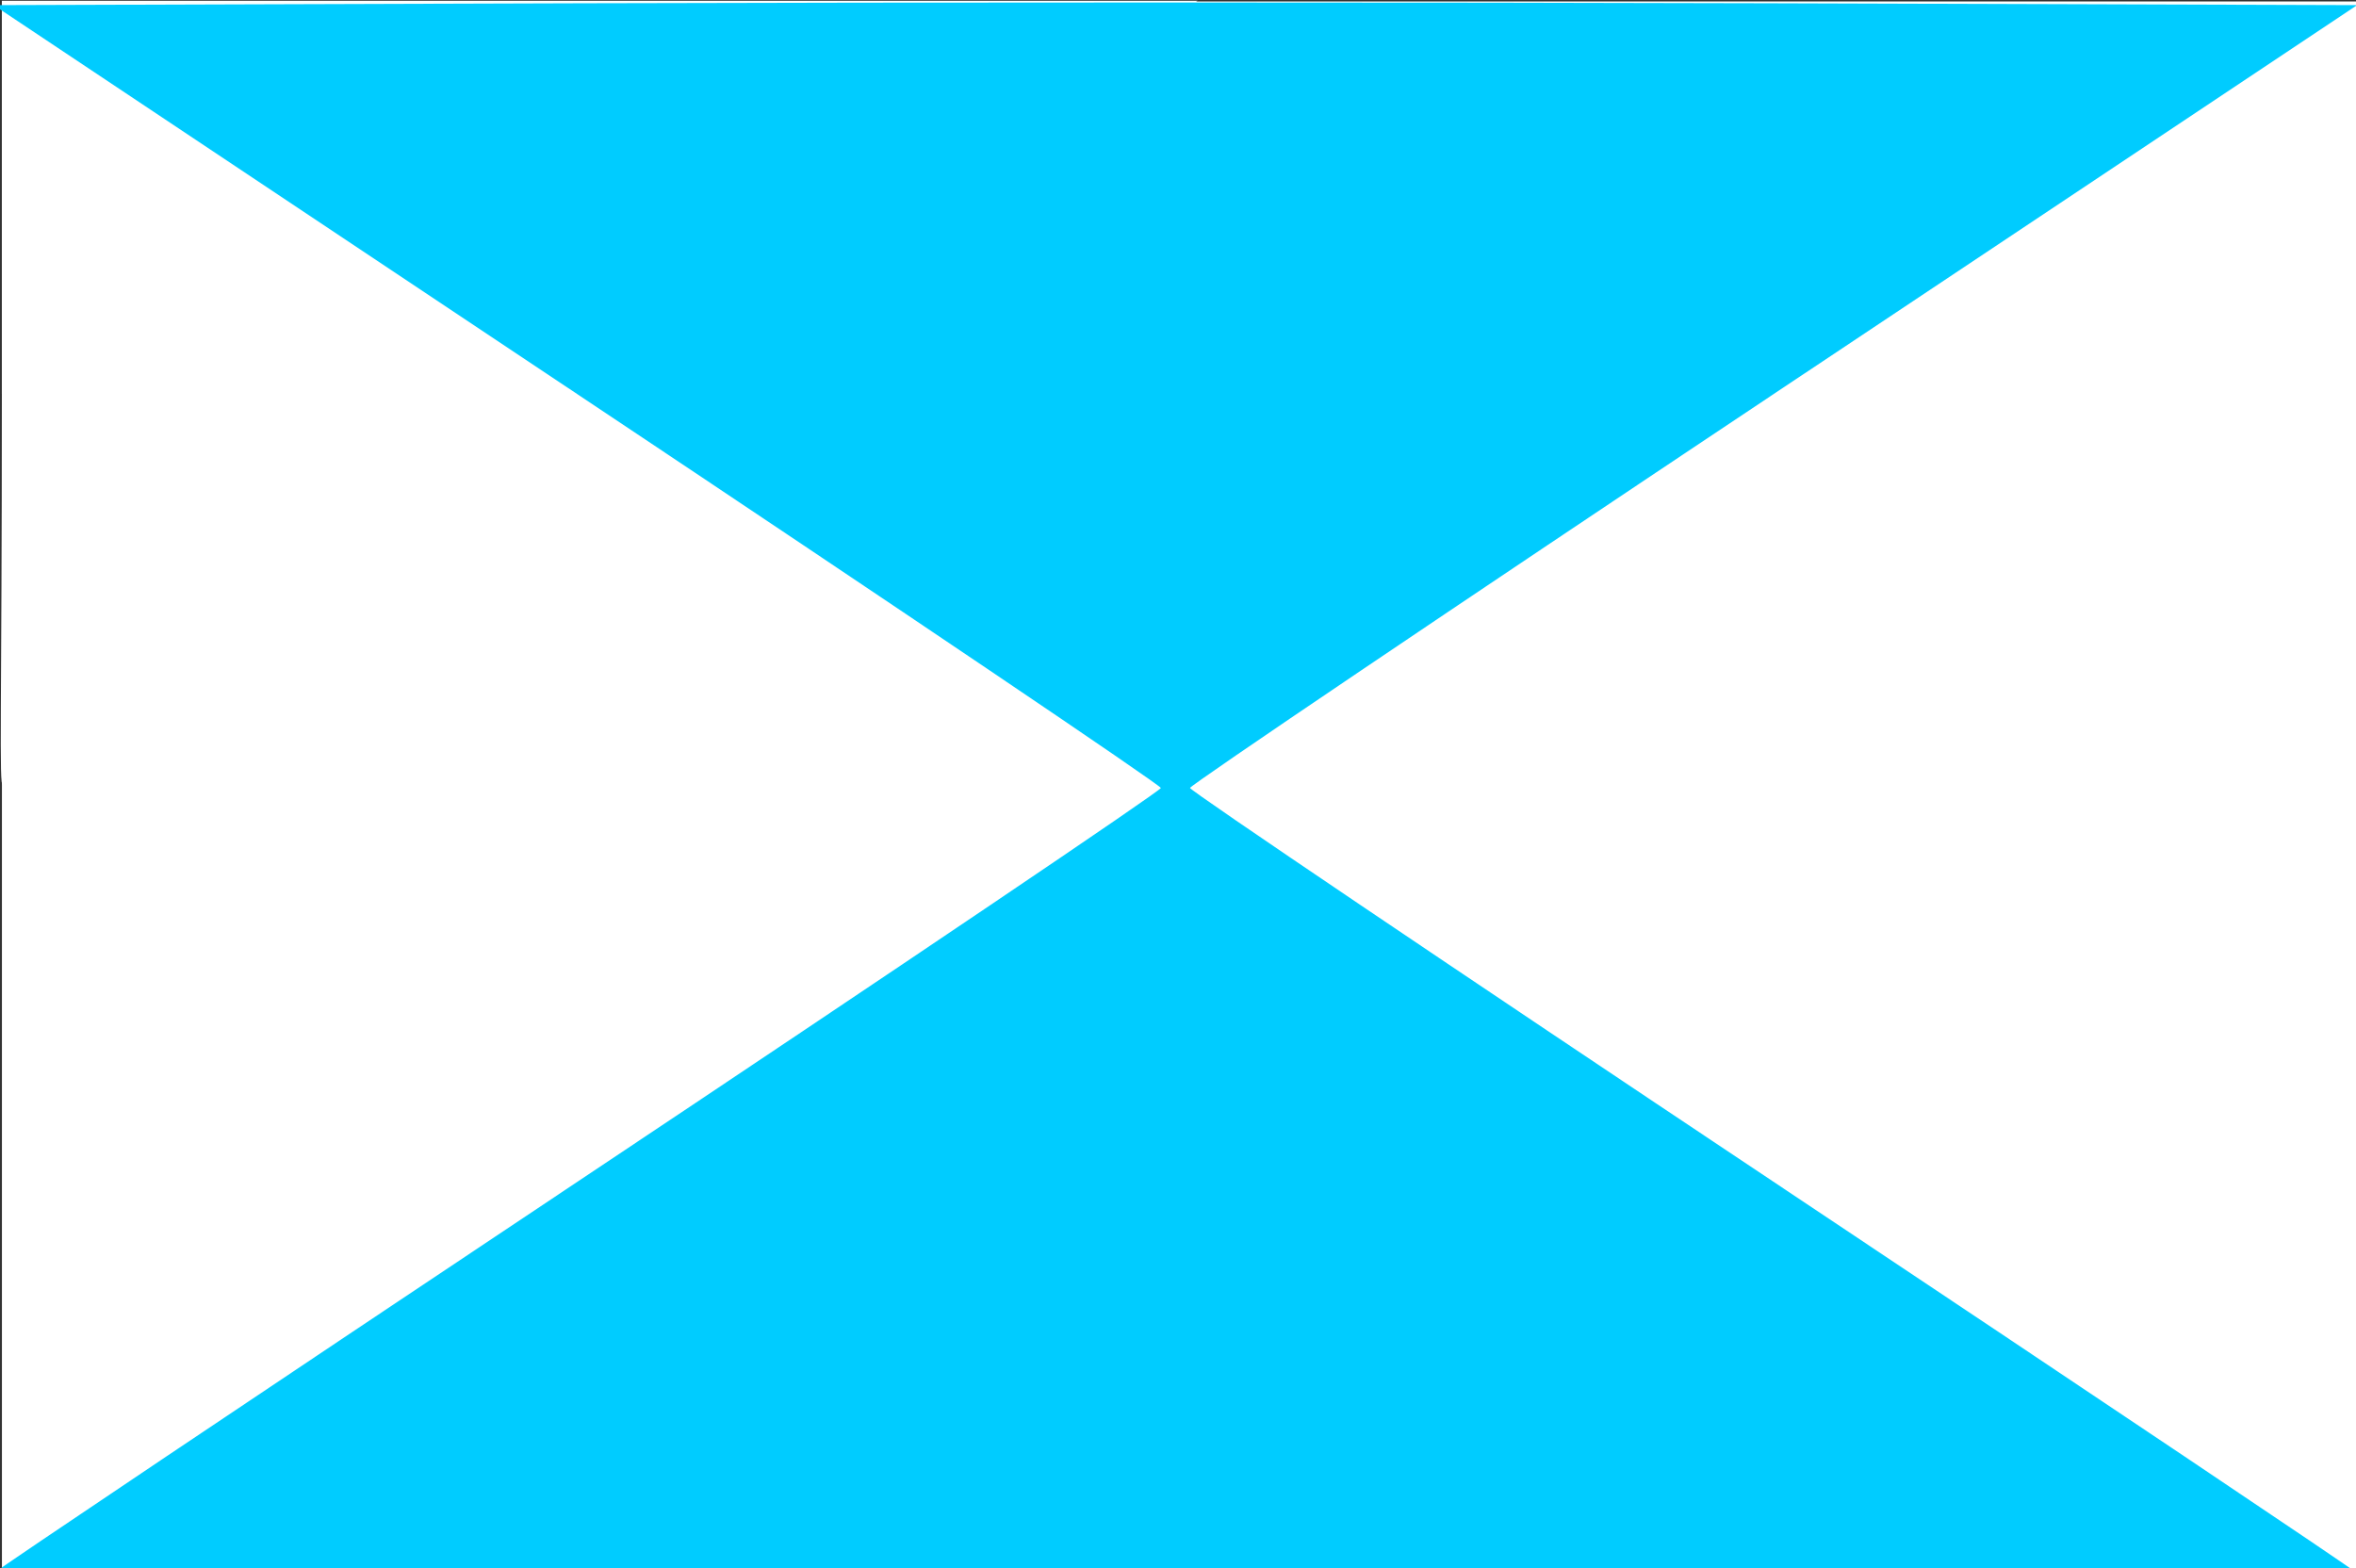 <svg xmlns="http://www.w3.org/2000/svg" height="215.36" width="323.5"><rect width="100%" height="100%" fill="#333333" stroke="none"/><g fill="#FFF"><path d="M.265.195h323.521V215.84H.266z"/><path d="M.348 214.989C.503 214.188 322.731.179 323.778.179c.223 0 .016 24.156.016 53.775v53.855l-82.1 54.028-82.098 54.03-79.71.01c-74.291.012-80.87.185-79.538-.502zM.253 54.083V.103H164.44l-2.689 1.807C157.981 4.467 1.21 107.276.384 107.767c-.537.318-.128-10.623-.128-53.662z"/></g><path fill="#0CF" d="M-.604 215.87c0-.186 36-24.334 80-53.662 44-29.329 80-53.629 80-54 0-.371-36.059-24.711-80.132-54.088L-.87.704 80.26.448c44.622-.14 117.64-.14 162.26 0l81.14.256-80.13 53.412c-44.072 29.377-80.132 53.716-80.132 54.088 0 .371 36 24.671 80 54s80 53.477 80 53.662c0 .186-72.9.338-162 .338s-162-.152-162-.338z"/></svg>